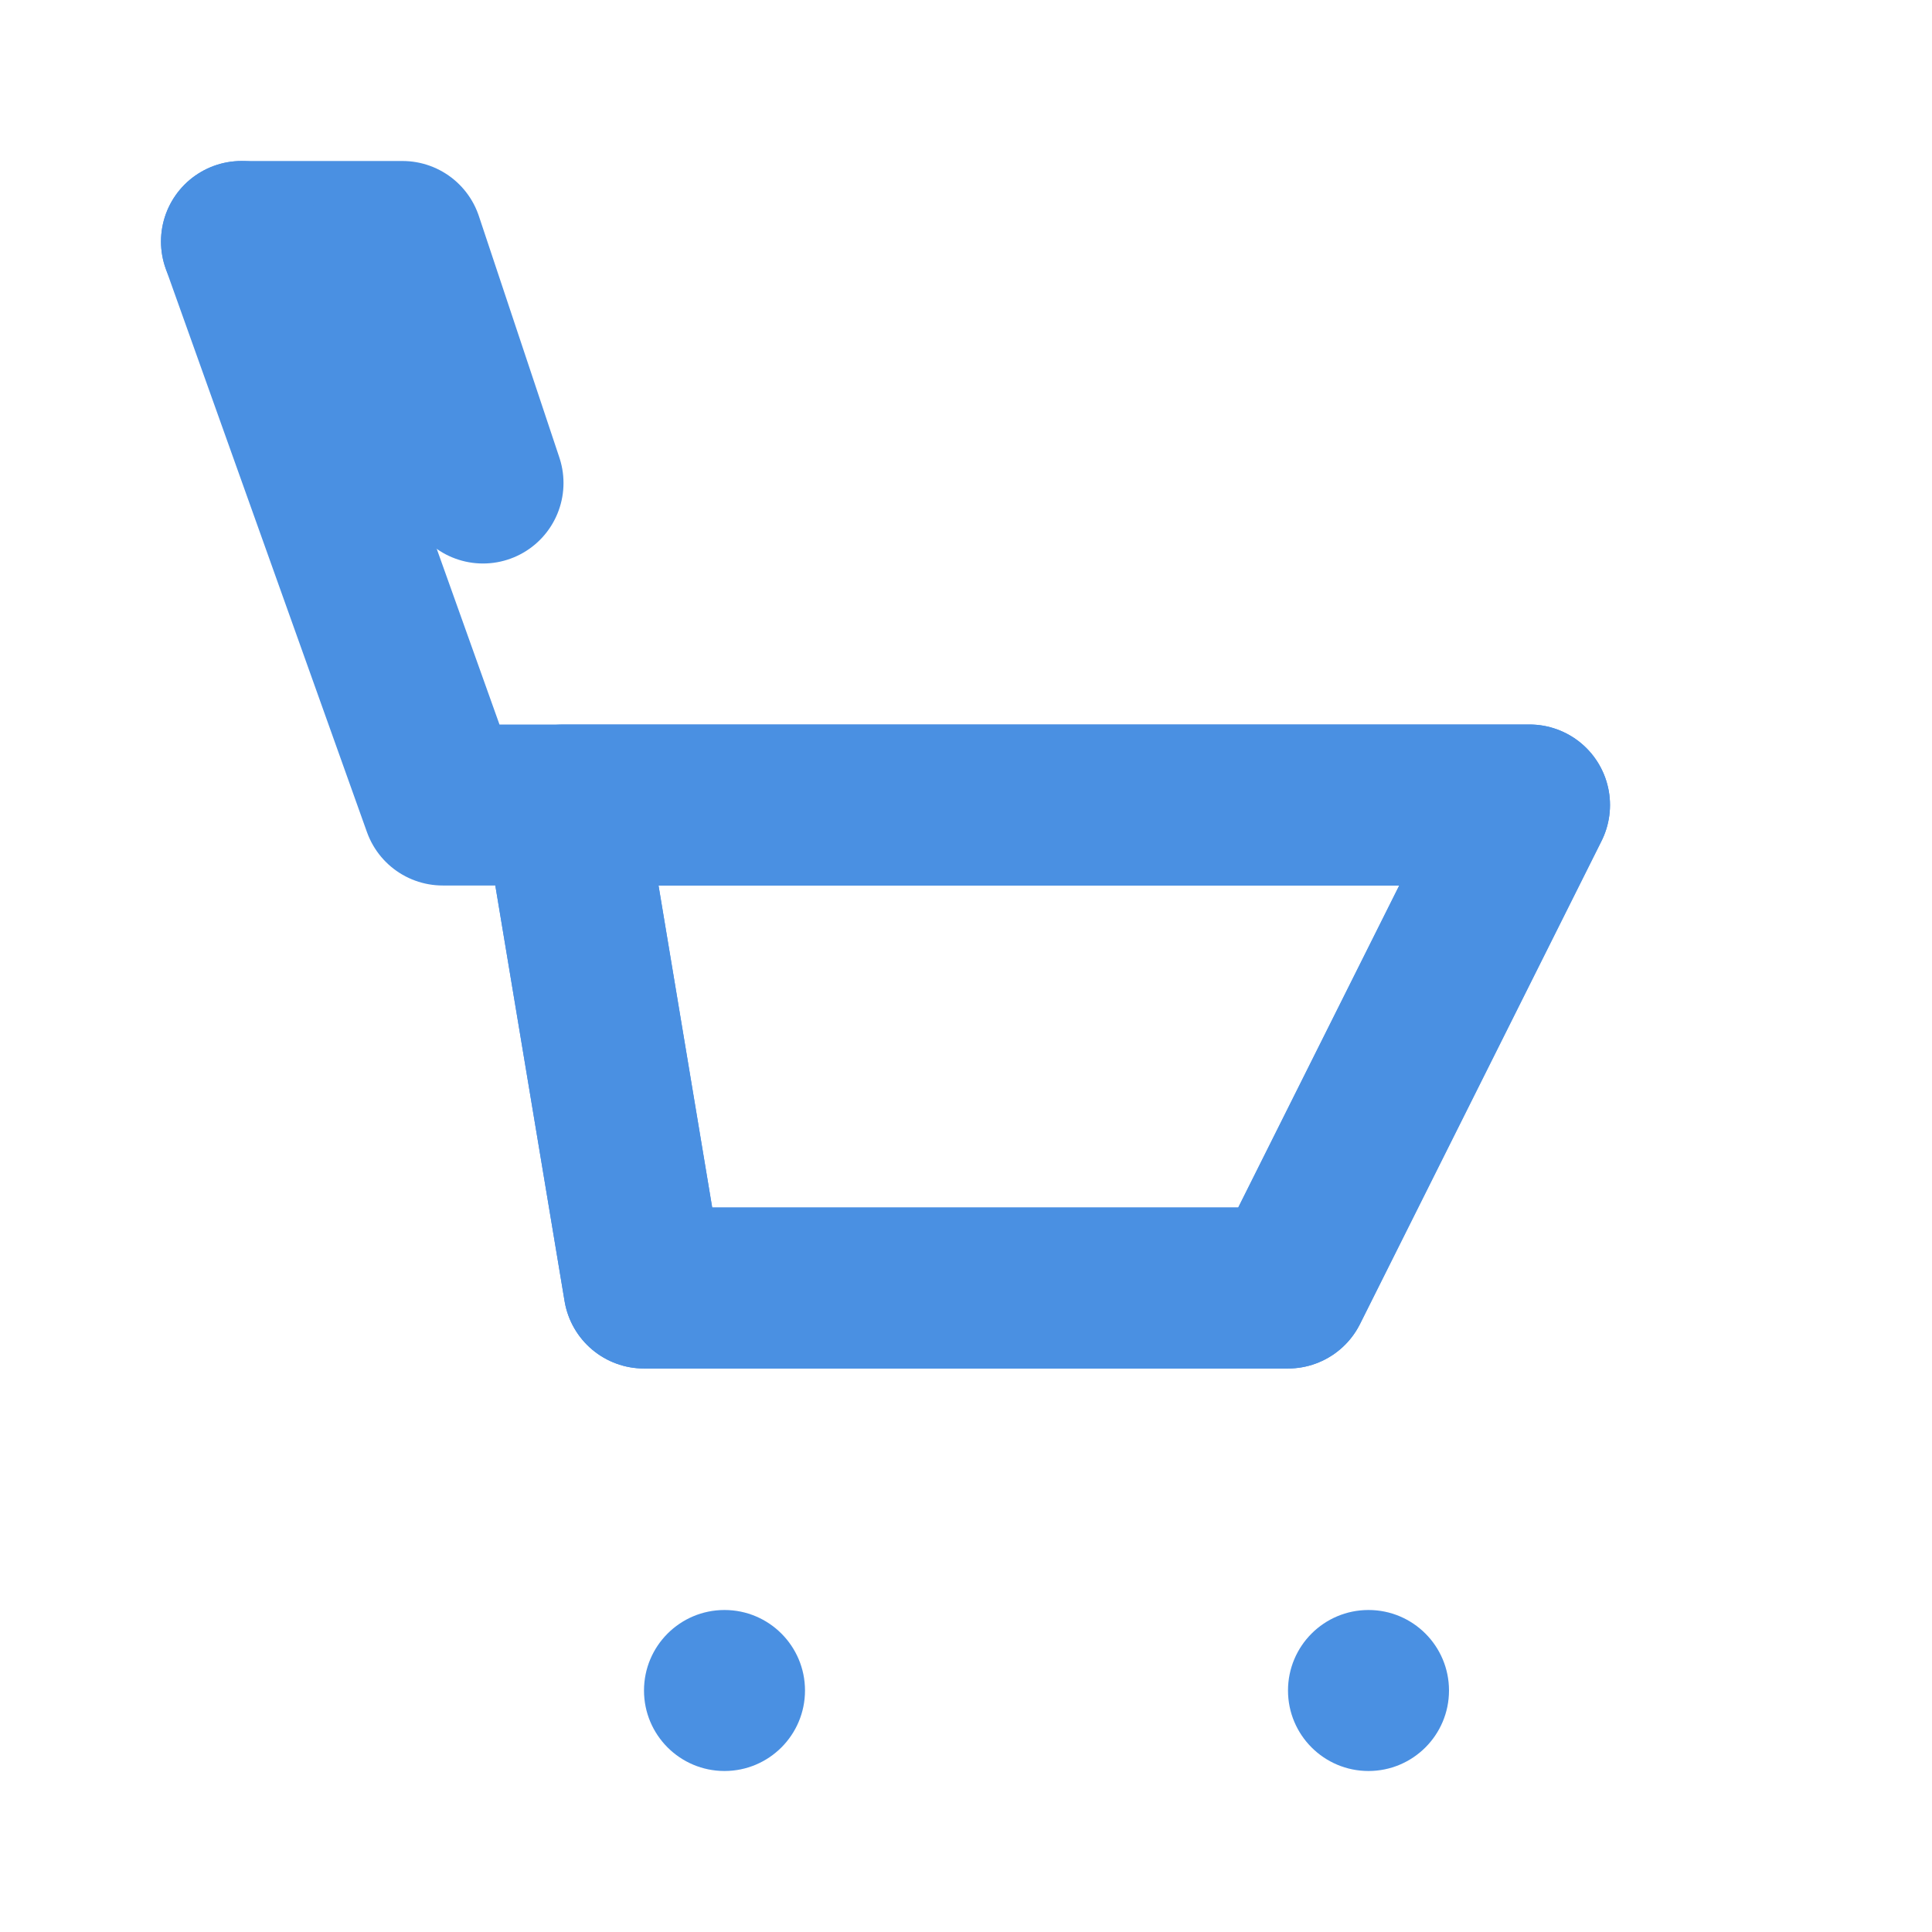 <svg width="300px" height="300px" viewBox="0 0 24 24" fill="none" xmlns="http://www.w3.org/2000/svg">
    <path d="M3 3H5L6 6M7 10H19L16 16H8L7 10Z" stroke="#4A90E2" stroke-width="2" stroke-linecap="round" stroke-linejoin="round"/>
    <circle cx="9" cy="21" r="1" fill="#4A90E2"/>
    <circle cx="17" cy="21" r="1" fill="#4A90E2"/>
    <path d="M7 10H5.5L3 3M7 10L8 16H16L19 10H7Z" stroke="#4A90E2" stroke-width="2" stroke-linecap="round" stroke-linejoin="round"/>
</svg>
